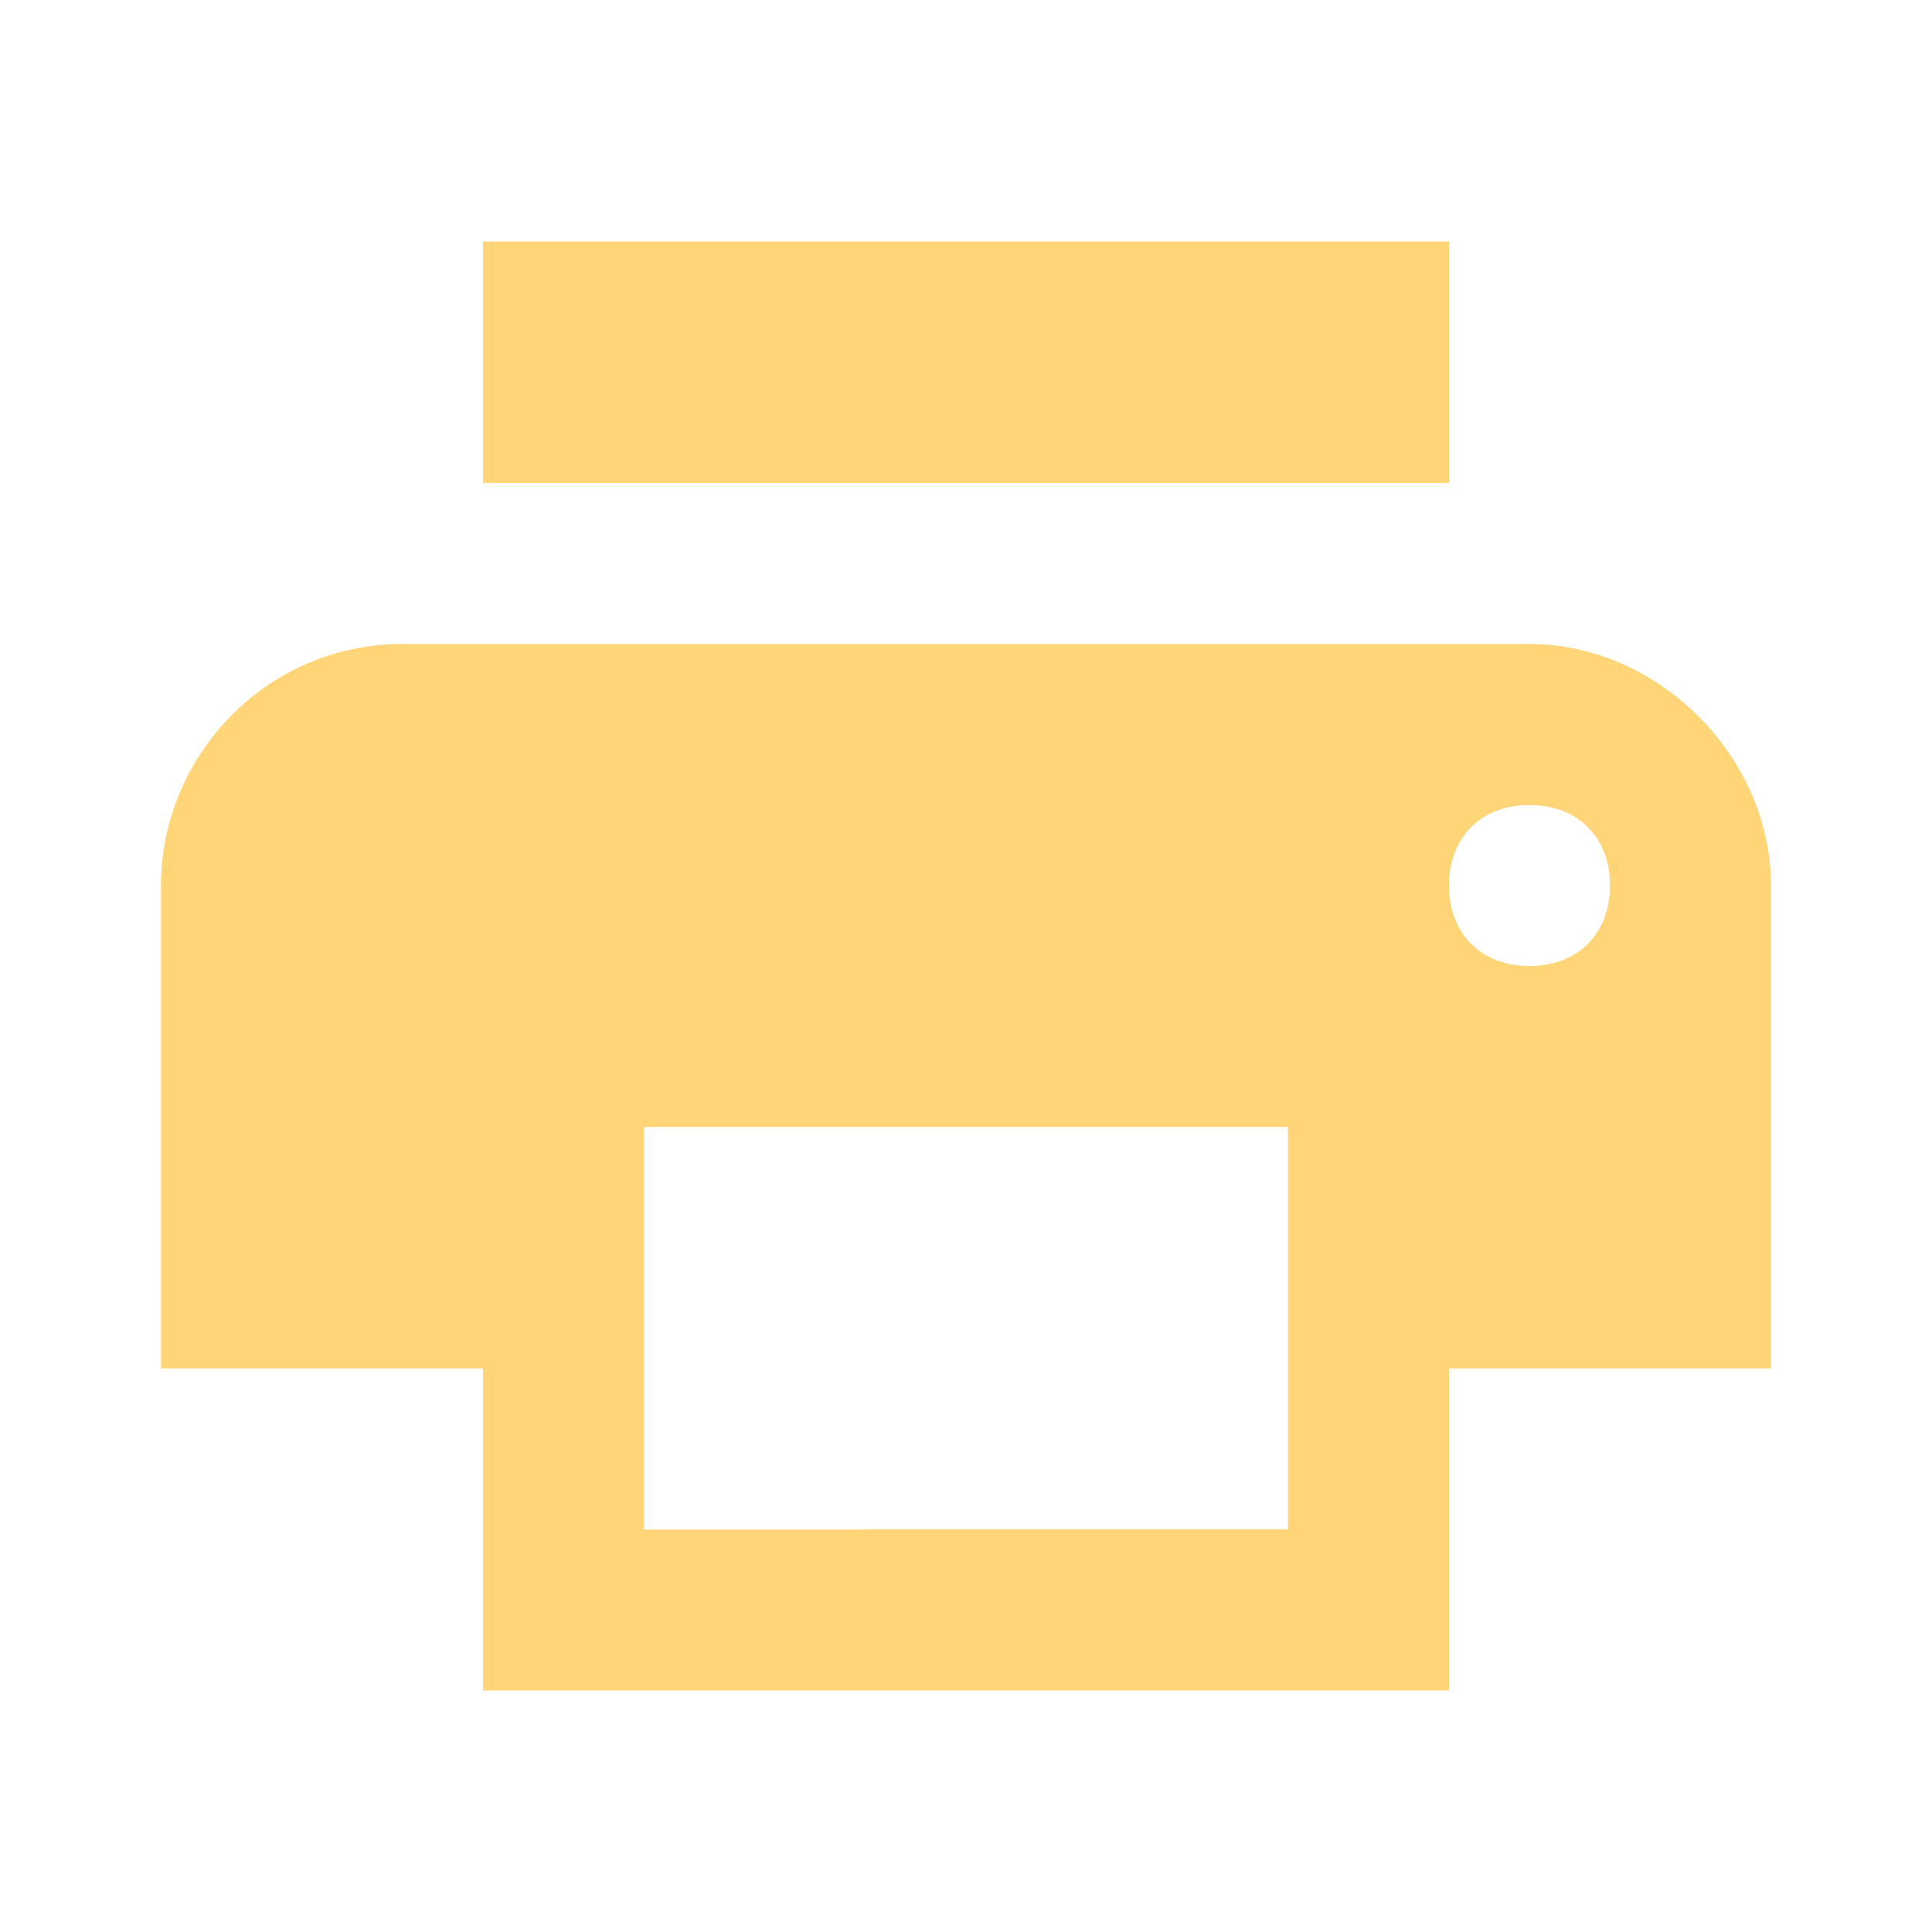 <?xml version="1.0" encoding="utf-8"?>
<!-- Generator: Adobe Illustrator 25.2.0, SVG Export Plug-In . SVG Version: 6.00 Build 0)  -->
<svg version="1.1" id="Layer_1" xmlns="http://www.w3.org/2000/svg" xmlns:xlink="http://www.w3.org/1999/xlink" x="0px" y="0px"
	 viewBox="0 0 24 24" style="enable-background:new 0 0 24 24;" xml:space="preserve">
<style type="text/css">
	.st0{fill:#FFD578;}
</style>
<path class="st0" d="M6,3v3h12V3H6z M5,8c-1.7,0-3,1.4-3,3v6h4v4h12v-4h4v-6c0-1.6-1.4-3-3-3H5z M19,10c0.6,0,1,0.4,1,1s-0.4,1-1,1
	s-1-0.4-1-1S18.4,10,19,10z M8,14h8v5H8V14z"/>
</svg>
